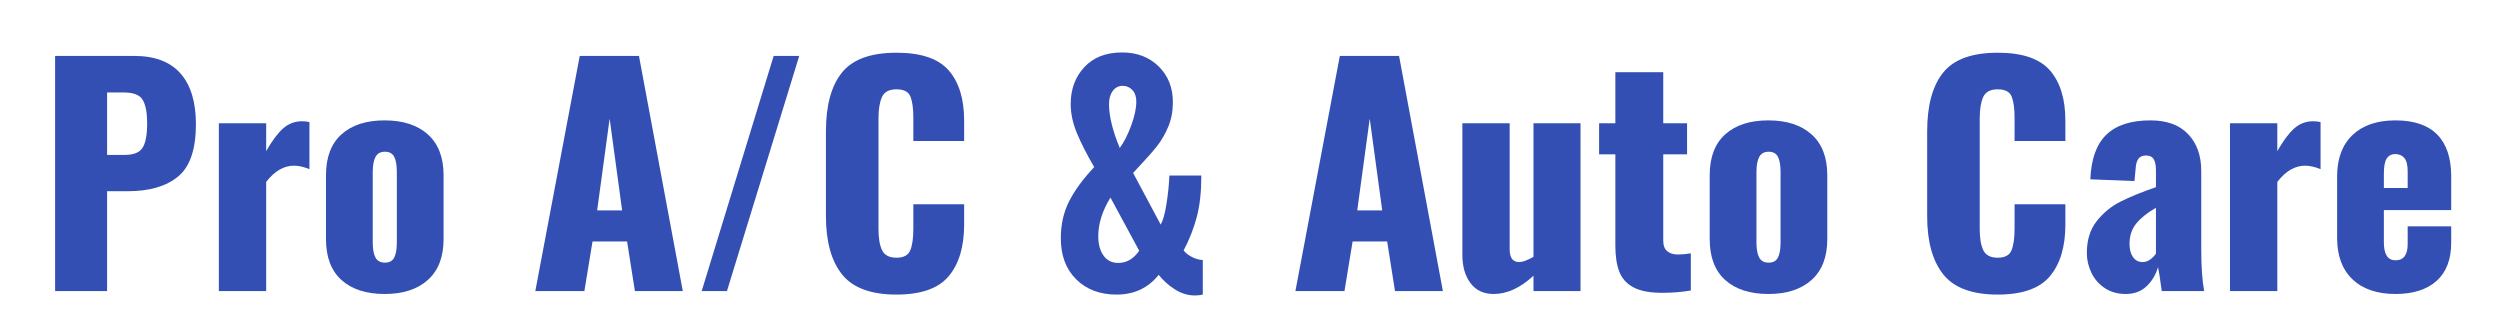 <svg version="1.0" preserveAspectRatio="xMidYMid meet" height="400" viewBox="0 0 2250 300" zoomAndPan="magnify" width="3000" xmlns:xlink="http://www.w3.org/1999/xlink" xmlns="http://www.w3.org/2000/svg"><defs><g></g></defs><g fill-opacity="1" fill="#334fb4"><g transform="translate(33.924, 261.979)"><g><path d="M 15.672 -211.656 L 86.75 -211.656 C 105.383 -211.656 119.316 -206.383 128.547 -195.844 C 137.785 -185.301 142.406 -170.102 142.406 -150.25 C 142.406 -127.602 137.047 -111.879 126.328 -103.078 C 115.617 -94.285 100.598 -89.891 81.266 -89.891 L 62.453 -89.891 L 62.453 0 L 15.672 0 Z M 78.125 -122.547 C 86.312 -122.547 91.754 -124.723 94.453 -129.078 C 97.16 -133.43 98.516 -140.75 98.516 -151.031 C 98.516 -160.438 97.207 -167.406 94.594 -171.938 C 91.977 -176.469 86.398 -178.734 77.859 -178.734 L 62.453 -178.734 L 62.453 -122.547 Z M 78.125 -122.547"></path></g></g></g><g fill-opacity="1" fill="#334fb4"><g transform="translate(183.125, 261.979)"><g><path d="M 13.844 -151.031 L 56.438 -151.031 L 56.438 -125.938 C 61.664 -135.176 66.719 -141.973 71.594 -146.328 C 76.469 -150.68 82.219 -152.859 88.844 -152.859 C 91.281 -152.859 93.457 -152.598 95.375 -152.078 L 95.375 -109.75 C 90.145 -111.832 85.531 -112.875 81.531 -112.875 C 72.289 -112.875 63.926 -108 56.438 -98.25 L 56.438 0 L 13.844 0 Z M 13.844 -151.031"></path></g></g></g><g fill-opacity="1" fill="#334fb4"><g transform="translate(283.202, 261.979)"><g><path d="M 62.969 2.609 C 46.426 2.609 33.492 -1.566 24.172 -9.922 C 14.848 -18.285 10.188 -30.566 10.188 -46.766 L 10.188 -104.25 C 10.188 -120.457 14.848 -132.738 24.172 -141.094 C 33.492 -149.457 46.426 -153.641 62.969 -153.641 C 79.52 -153.641 92.5 -149.414 101.906 -140.969 C 111.312 -132.52 116.016 -120.281 116.016 -104.25 L 116.016 -46.766 C 116.016 -30.742 111.312 -18.508 101.906 -10.062 C 92.5 -1.613 79.52 2.609 62.969 2.609 Z M 63.234 -25.609 C 67.242 -25.609 70.031 -27.129 71.594 -30.172 C 73.164 -33.223 73.953 -37.797 73.953 -43.891 L 73.953 -107.125 C 73.953 -113.227 73.164 -117.801 71.594 -120.844 C 70.031 -123.895 67.242 -125.422 63.234 -125.422 C 59.223 -125.422 56.391 -123.852 54.734 -120.719 C 53.086 -117.582 52.266 -113.051 52.266 -107.125 L 52.266 -43.891 C 52.266 -37.797 53.086 -33.223 54.734 -30.172 C 56.391 -27.129 59.223 -25.609 63.234 -25.609 Z M 63.234 -25.609"></path></g></g></g><g fill-opacity="1" fill="#334fb4"><g transform="translate(409.409, 261.979)"><g></g></g></g><g fill-opacity="1" fill="#334fb4"><g transform="translate(476.302, 261.979)"><g><path d="M 45.469 -211.656 L 98.766 -211.656 L 138.219 0 L 95.109 0 L 88.062 -44.688 L 56.969 -44.688 L 49.641 0 L 5.484 0 Z M 83.609 -72.641 L 72.375 -155.203 L 61.141 -72.641 Z M 83.609 -72.641"></path></g></g></g><g fill-opacity="1" fill="#334fb4"><g transform="translate(620.277, 261.979)"><g><path d="M 76.031 -211.656 L 99.031 -211.656 L 33.969 0 L 11.234 0 Z M 76.031 -211.656"></path></g></g></g><g fill-opacity="1" fill="#334fb4"><g transform="translate(730.545, 261.979)"><g><path d="M 76.297 3.141 C 53.305 3.141 36.973 -2.91 27.297 -15.016 C 17.629 -27.129 12.797 -44.598 12.797 -67.422 L 12.797 -143.719 C 12.797 -167.062 17.586 -184.695 27.172 -196.625 C 36.754 -208.562 53.129 -214.531 76.297 -214.531 C 98.422 -214.531 114.098 -209.211 123.328 -198.578 C 132.566 -187.953 137.188 -172.883 137.188 -153.375 L 137.188 -135.094 L 91.453 -135.094 L 91.453 -156.25 C 91.453 -164.438 90.582 -170.707 88.844 -175.062 C 87.102 -179.414 82.922 -181.594 76.297 -181.594 C 69.68 -181.594 65.328 -179.285 63.234 -174.672 C 61.141 -170.055 60.094 -163.656 60.094 -155.469 L 60.094 -55.922 C 60.094 -47.555 61.18 -41.148 63.359 -36.703 C 65.535 -32.266 69.848 -30.047 76.297 -30.047 C 82.742 -30.047 86.879 -32.266 88.703 -36.703 C 90.535 -41.148 91.453 -47.555 91.453 -55.922 L 91.453 -78.125 L 137.188 -78.125 L 137.188 -59.844 C 137.188 -39.977 132.566 -24.516 123.328 -13.453 C 114.098 -2.391 98.422 3.141 76.297 3.141 Z M 76.297 3.141"></path></g></g></g><g fill-opacity="1" fill="#334fb4"><g transform="translate(877.656, 261.979)"><g></g></g></g><g fill-opacity="1" fill="#334fb4"><g transform="translate(944.548, 261.979)"><g><path d="M 60.359 3.141 C 45.379 3.141 33.27 -1.43 24.031 -10.578 C 14.801 -19.723 10.188 -32.051 10.188 -47.562 C 10.188 -60.102 12.754 -71.336 17.891 -81.266 C 23.035 -91.191 30.484 -101.297 40.234 -111.578 C 33.441 -123.242 28.219 -133.52 24.562 -142.406 C 20.906 -151.289 19.078 -159.914 19.078 -168.281 C 19.078 -181.688 23.172 -192.785 31.359 -201.578 C 39.547 -210.379 50.867 -214.781 65.328 -214.781 C 78.734 -214.781 89.703 -210.598 98.234 -202.234 C 106.773 -193.879 111.047 -183.082 111.047 -169.844 C 111.047 -161.832 109.648 -154.516 106.859 -147.891 C 104.078 -141.273 100.727 -135.484 96.812 -130.516 C 92.895 -125.555 87.801 -119.766 81.531 -113.141 L 75.25 -106.344 L 100.078 -59.844 C 102.172 -63.5 103.91 -69.723 105.297 -78.516 C 106.691 -87.316 107.566 -95.812 107.922 -104 L 136.656 -104 C 136.656 -89.539 135.305 -77.172 132.609 -66.891 C 129.91 -56.609 125.945 -46.504 120.719 -36.578 C 122.457 -34.316 124.938 -32.359 128.156 -30.703 C 131.383 -29.047 134.656 -28.129 137.969 -27.953 L 137.969 3.141 C 137.27 3.305 136.312 3.477 135.094 3.656 C 133.875 3.832 132.395 3.922 130.656 3.922 C 124.551 3.922 118.664 2.133 113 -1.438 C 107.344 -5.008 102.426 -9.406 98.25 -14.625 C 88.844 -2.781 76.211 3.141 60.359 3.141 Z M 63.234 -128.812 C 67.066 -134.039 70.504 -140.789 73.547 -149.062 C 76.598 -157.344 78.125 -164.531 78.125 -170.625 C 78.125 -174.977 76.945 -178.414 74.594 -180.938 C 72.25 -183.469 69.332 -184.734 65.844 -184.734 C 62.188 -184.734 59.223 -183.207 56.953 -180.156 C 54.691 -177.113 53.562 -173.156 53.562 -168.281 C 53.562 -157.477 56.785 -144.32 63.234 -128.812 Z M 61.922 -25.344 C 69.41 -25.344 75.68 -29 80.734 -36.312 L 54.875 -84.141 C 47.551 -72.297 43.891 -60.711 43.891 -49.391 C 43.891 -42.242 45.457 -36.445 48.594 -32 C 51.727 -27.562 56.172 -25.344 61.922 -25.344 Z M 61.922 -25.344"></path></g></g></g><g fill-opacity="1" fill="#334fb4"><g transform="translate(1093.488, 261.979)"><g></g></g></g><g fill-opacity="1" fill="#334fb4"><g transform="translate(1160.381, 261.979)"><g><path d="M 45.469 -211.656 L 98.766 -211.656 L 138.219 0 L 95.109 0 L 88.062 -44.688 L 56.969 -44.688 L 49.641 0 L 5.484 0 Z M 83.609 -72.641 L 72.375 -155.203 L 61.141 -72.641 Z M 83.609 -72.641"></path></g></g></g><g fill-opacity="1" fill="#334fb4"><g transform="translate(1304.356, 261.979)"><g><path d="M 39.984 2.609 C 30.922 2.609 23.953 -0.656 19.078 -7.188 C 14.203 -13.719 11.766 -22.207 11.766 -32.656 L 11.766 -151.031 L 54.344 -151.031 L 54.344 -37.625 C 54.344 -33.789 55.039 -30.914 56.438 -29 C 57.832 -27.082 60.098 -26.125 63.234 -26.125 C 66.023 -26.125 70.207 -27.691 75.781 -30.828 L 75.781 -151.031 L 118.109 -151.031 L 118.109 0 L 75.781 0 L 75.781 -13.844 C 63.938 -2.875 52.004 2.609 39.984 2.609 Z M 39.984 2.609"></path></g></g></g><g fill-opacity="1" fill="#334fb4"><g transform="translate(1436.051, 261.979)"><g><path d="M 60.094 1.562 C 48.945 1.562 40.32 -0.047 34.219 -3.266 C 28.125 -6.484 23.859 -11.141 21.422 -17.234 C 18.984 -23.336 17.766 -31.27 17.766 -41.031 L 17.766 -123.078 L 3.141 -123.078 L 3.141 -151.031 L 17.766 -151.031 L 17.766 -197.016 L 60.875 -197.016 L 60.875 -151.031 L 82.312 -151.031 L 82.312 -123.078 L 60.875 -123.078 L 60.875 -45.203 C 60.875 -41.023 62.051 -37.93 64.406 -35.922 C 66.758 -33.922 70.023 -32.922 74.203 -32.922 C 77.691 -32.922 81.523 -33.27 85.703 -33.969 L 85.703 -0.516 C 77.336 0.867 68.801 1.562 60.094 1.562 Z M 60.094 1.562"></path></g></g></g><g fill-opacity="1" fill="#334fb4"><g transform="translate(1528.55, 261.979)"><g><path d="M 62.969 2.609 C 46.426 2.609 33.492 -1.566 24.172 -9.922 C 14.848 -18.285 10.188 -30.566 10.188 -46.766 L 10.188 -104.25 C 10.188 -120.457 14.848 -132.738 24.172 -141.094 C 33.492 -149.457 46.426 -153.641 62.969 -153.641 C 79.52 -153.641 92.5 -149.414 101.906 -140.969 C 111.312 -132.52 116.016 -120.281 116.016 -104.25 L 116.016 -46.766 C 116.016 -30.742 111.312 -18.508 101.906 -10.062 C 92.5 -1.613 79.52 2.609 62.969 2.609 Z M 63.234 -25.609 C 67.242 -25.609 70.031 -27.129 71.594 -30.172 C 73.164 -33.223 73.953 -37.797 73.953 -43.891 L 73.953 -107.125 C 73.953 -113.227 73.164 -117.801 71.594 -120.844 C 70.031 -123.895 67.242 -125.422 63.234 -125.422 C 59.223 -125.422 56.391 -123.852 54.734 -120.719 C 53.086 -117.582 52.266 -113.051 52.266 -107.125 L 52.266 -43.891 C 52.266 -37.797 53.086 -33.223 54.734 -30.172 C 56.391 -27.129 59.223 -25.609 63.234 -25.609 Z M 63.234 -25.609"></path></g></g></g><g fill-opacity="1" fill="#334fb4"><g transform="translate(1654.757, 261.979)"><g></g></g></g><g fill-opacity="1" fill="#334fb4"><g transform="translate(1721.65, 261.979)"><g><path d="M 76.297 3.141 C 53.305 3.141 36.973 -2.91 27.297 -15.016 C 17.629 -27.129 12.797 -44.598 12.797 -67.422 L 12.797 -143.719 C 12.797 -167.062 17.586 -184.695 27.172 -196.625 C 36.754 -208.562 53.129 -214.531 76.297 -214.531 C 98.422 -214.531 114.098 -209.211 123.328 -198.578 C 132.566 -187.953 137.188 -172.883 137.188 -153.375 L 137.188 -135.094 L 91.453 -135.094 L 91.453 -156.25 C 91.453 -164.438 90.582 -170.707 88.844 -175.062 C 87.102 -179.414 82.922 -181.594 76.297 -181.594 C 69.68 -181.594 65.328 -179.285 63.234 -174.672 C 61.141 -170.055 60.094 -163.656 60.094 -155.469 L 60.094 -55.922 C 60.094 -47.555 61.18 -41.148 63.359 -36.703 C 65.535 -32.266 69.848 -30.047 76.297 -30.047 C 82.742 -30.047 86.879 -32.266 88.703 -36.703 C 90.535 -41.148 91.453 -47.555 91.453 -55.922 L 91.453 -78.125 L 137.188 -78.125 L 137.188 -59.844 C 137.188 -39.977 132.566 -24.516 123.328 -13.453 C 114.098 -2.391 98.422 3.141 76.297 3.141 Z M 76.297 3.141"></path></g></g></g><g fill-opacity="1" fill="#334fb4"><g transform="translate(1868.761, 261.979)"><g><path d="M 44.422 2.609 C 37.109 2.609 30.789 0.828 25.469 -2.734 C 20.156 -6.305 16.148 -10.922 13.453 -16.578 C 10.754 -22.242 9.406 -28.129 9.406 -34.234 C 9.406 -45.898 12.363 -55.477 18.281 -62.969 C 24.207 -70.457 31.305 -76.289 39.578 -80.469 C 47.859 -84.656 58.531 -89.016 71.594 -93.547 L 71.594 -108.703 C 71.594 -113.055 70.938 -116.363 69.625 -118.625 C 68.32 -120.895 66.02 -122.031 62.719 -122.031 C 59.406 -122.031 57.051 -120.984 55.656 -118.891 C 54.258 -116.797 53.473 -113.832 53.297 -110 L 52.266 -99.031 L 12.547 -100.594 C 13.242 -118.719 18.031 -132.086 26.906 -140.703 C 35.789 -149.328 49.031 -153.641 66.625 -153.641 C 81.438 -153.641 92.758 -149.5 100.594 -141.219 C 108.438 -132.945 112.359 -121.93 112.359 -108.172 L 112.359 -37.625 C 112.359 -22.289 113.227 -9.75 114.969 0 L 76.828 0 C 75.254 -11.664 74.117 -18.805 73.422 -21.422 C 71.328 -14.453 67.844 -8.703 62.969 -4.172 C 58.094 0.348 51.91 2.609 44.422 2.609 Z M 59.578 -26.125 C 63.93 -26.125 67.938 -28.648 71.594 -33.703 L 71.594 -75 C 63.758 -70.469 57.836 -65.719 53.828 -60.75 C 49.816 -55.781 47.812 -49.727 47.812 -42.594 C 47.812 -37.539 48.859 -33.531 50.953 -30.562 C 53.047 -27.602 55.922 -26.125 59.578 -26.125 Z M 59.578 -26.125"></path></g></g></g><g fill-opacity="1" fill="#334fb4"><g transform="translate(1993.139, 261.979)"><g><path d="M 13.844 -151.031 L 56.438 -151.031 L 56.438 -125.938 C 61.664 -135.176 66.719 -141.973 71.594 -146.328 C 76.469 -150.68 82.219 -152.859 88.844 -152.859 C 91.281 -152.859 93.457 -152.598 95.375 -152.078 L 95.375 -109.75 C 90.145 -111.832 85.531 -112.875 81.531 -112.875 C 72.289 -112.875 63.926 -108 56.438 -98.25 L 56.438 0 L 13.844 0 Z M 13.844 -151.031"></path></g></g></g><g fill-opacity="1" fill="#334fb4"><g transform="translate(2093.216, 261.979)"><g><path d="M 62.719 2.609 C 46.164 2.609 33.27 -1.785 24.031 -10.578 C 14.801 -19.379 10.188 -31.789 10.188 -47.812 L 10.188 -103.219 C 10.188 -119.238 14.801 -131.645 24.031 -140.438 C 33.27 -149.238 46.164 -153.641 62.719 -153.641 C 79.438 -153.641 91.973 -149.367 100.328 -140.828 C 108.691 -132.297 112.875 -119.758 112.875 -103.219 L 112.875 -72.906 L 52.266 -72.906 L 52.266 -43.891 C 52.266 -33.098 55.75 -27.703 62.719 -27.703 C 70.031 -27.703 73.688 -32.578 73.688 -42.328 L 73.688 -58.266 L 112.875 -58.266 L 112.875 -43.641 C 112.875 -28.484 108.473 -16.984 99.672 -9.141 C 90.879 -1.305 78.562 2.609 62.719 2.609 Z M 73.688 -92.766 L 73.688 -107.922 C 73.688 -113.492 72.68 -117.453 70.672 -119.797 C 68.672 -122.148 65.93 -123.328 62.453 -123.328 C 59.141 -123.328 56.613 -122.02 54.875 -119.406 C 53.133 -116.801 52.266 -112.188 52.266 -105.562 L 52.266 -92.766 Z M 73.688 -92.766"></path></g></g></g></svg>